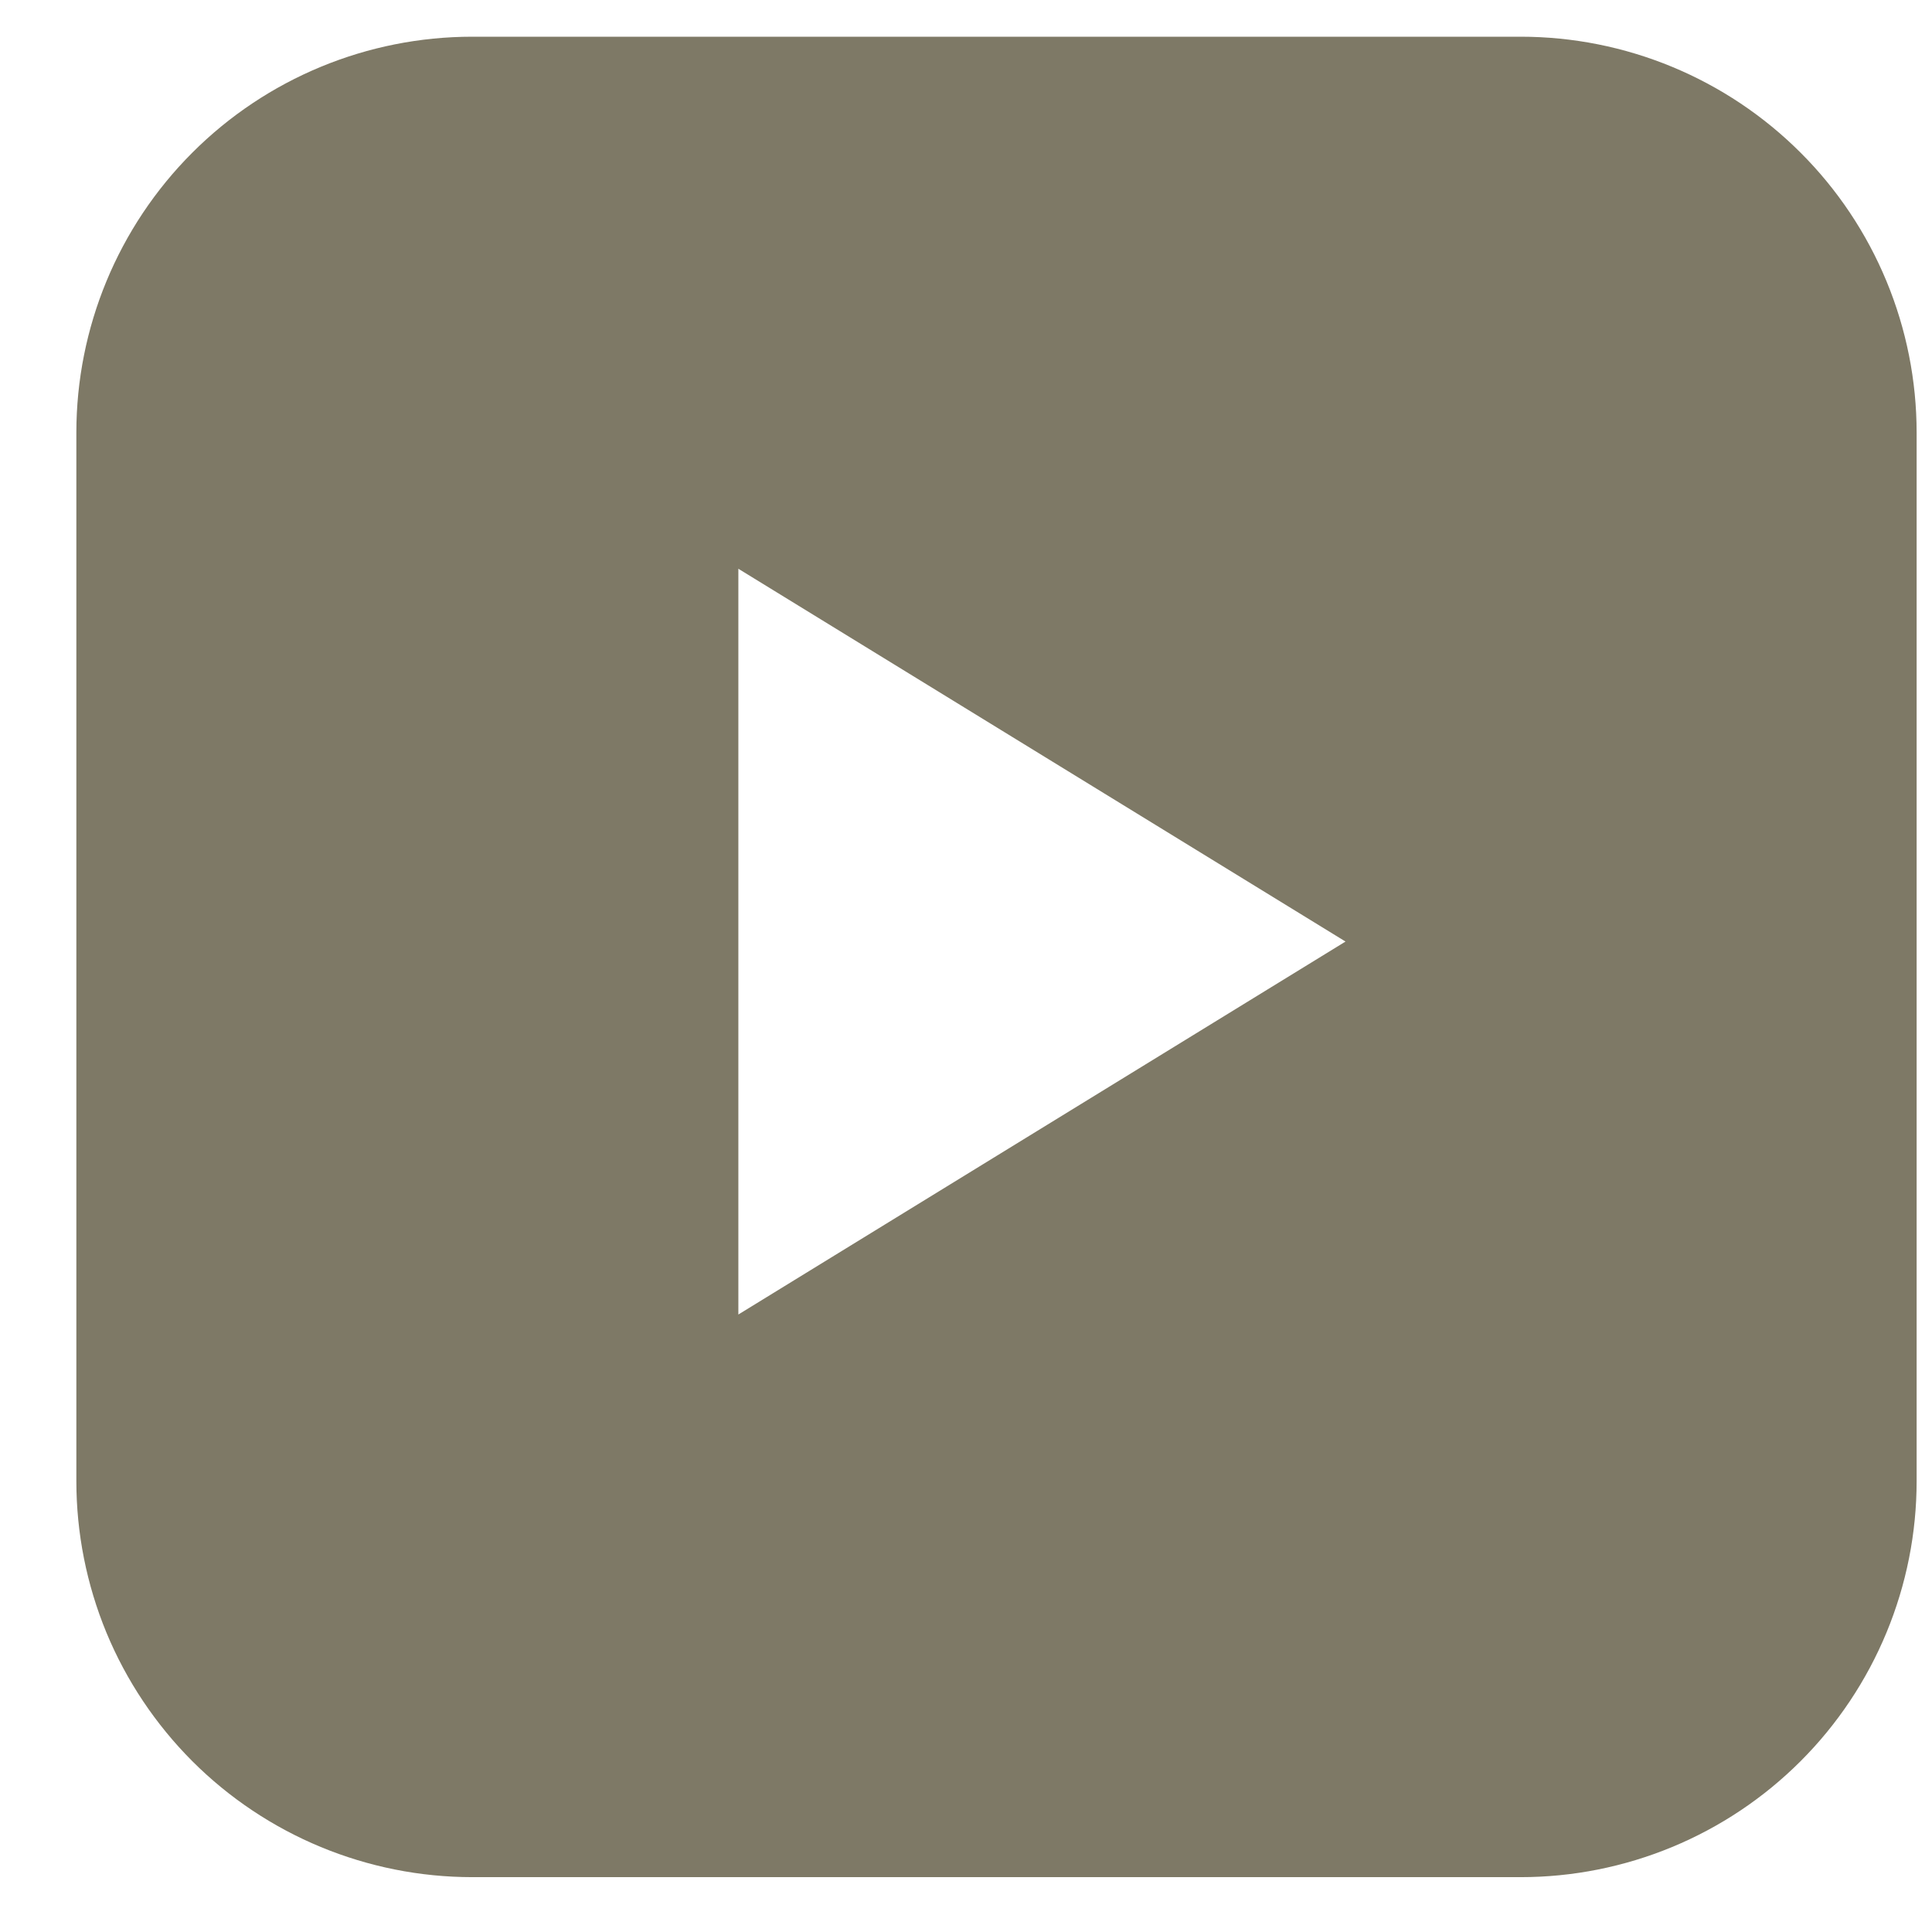 <svg width="23" height="23" viewBox="0 0 23 23" fill="none" xmlns="http://www.w3.org/2000/svg">
<path d="M18.103 0.437H5.623C4.373 0.437 3.173 0.933 2.289 1.818C1.405 2.702 0.909 3.901 0.909 5.151V17.632C0.909 18.251 1.031 18.864 1.267 19.436C1.504 20.008 1.852 20.528 2.289 20.966C3.173 21.85 4.373 22.347 5.623 22.347H18.103C18.722 22.347 19.335 22.225 19.907 21.988C20.479 21.751 20.998 21.404 21.436 20.966C21.874 20.528 22.221 20.008 22.458 19.436C22.695 18.864 22.817 18.251 22.817 17.632V5.151C22.817 4.532 22.695 3.919 22.458 3.347C22.221 2.775 21.874 2.255 21.436 1.818C20.998 1.38 20.479 1.033 19.907 0.796C19.335 0.559 18.722 0.437 18.103 0.437ZM8.79 15.649V6.771L16.018 11.209L8.79 15.649Z" fill="#7E7966"/>
</svg>
